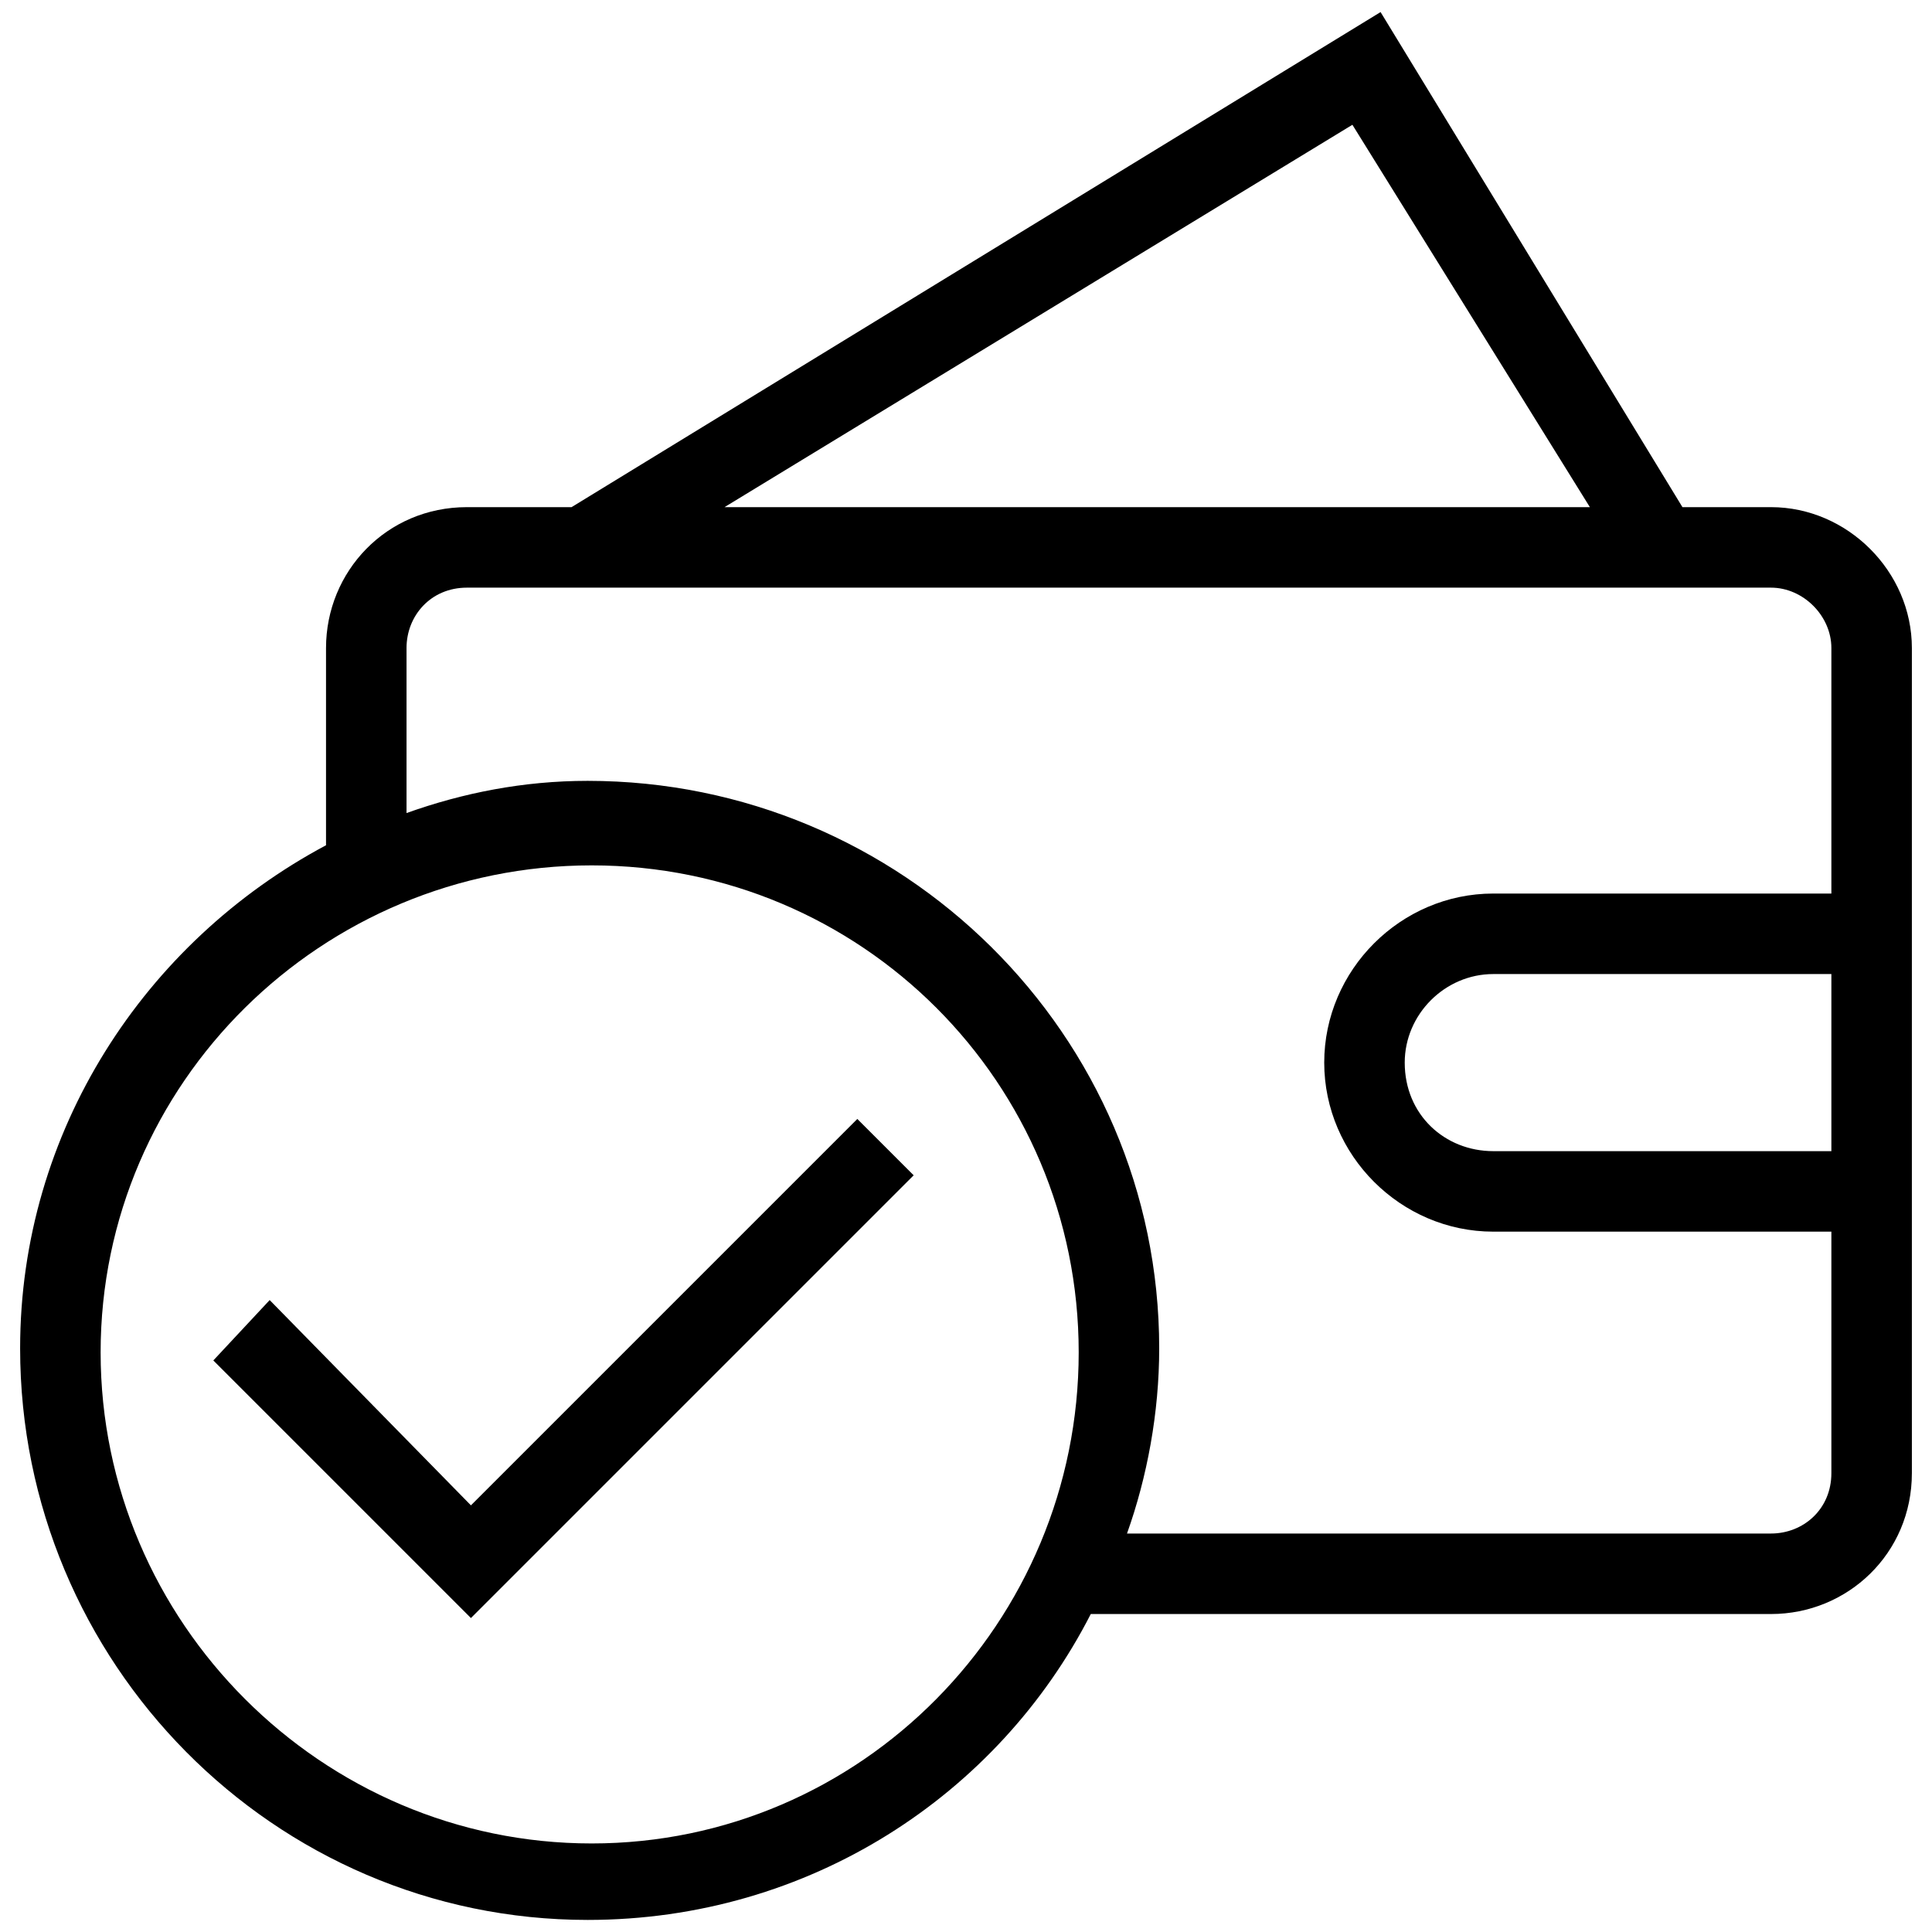 <svg version="1.2" xmlns="http://www.w3.org/2000/svg" viewBox="0 0 48 48" width="70" height="70">
	<title>Multiple payment systems</title>
	<style>
		.s0 { fill: #000000 } 
	</style>
	<g>
		<path class="s0" d="m14.6 47.7c5.5 0 10.2-3.1 12.5-7.6h16.9c1.9 0 3.5-1.5 3.5-3.5v-6-8.4-6.1c0-1.9-1.6-3.5-3.5-3.5h-2.2l-7.5-12.3-20.1 12.3h-2.6c-2 0-3.5 1.6-3.5 3.5v4.9c-4.5 2.4-7.6 7.1-7.6 12.5 0 7.8 6.3 14.2 14.1 14.2zm-4.5-31.6c0-0.8 0.6-1.5 1.5-1.5h31.5 0.9c0.8 0 1.5 0.7 1.5 1.5v6.1h-8.4c-2.3 0-4.2 1.9-4.2 4.2 0 2.3 1.9 4.2 4.2 4.2h8.4v6c0 0.9-0.7 1.5-1.5 1.5h-16c0.5-1.4 0.8-3 0.8-4.6 0-7.8-6.4-14.1-14.2-14.1-1.6 0-3.1 0.3-4.5 0.8v-4.1zm23.5-13l5.9 9.5h-21.5zm11.9 25.5h-8.4c-1.2 0-2.2-0.9-2.2-2.2 0-1.2 1-2.2 2.2-2.2h8.4zm-30.8-7.1c6.7 0 12.1 5.4 12.1 12.1 0 6.7-5.4 12.2-12.1 12.2-6.7 0-12.2-5.5-12.2-12.2 0-6.7 5.5-12.1 12.2-12.1z"/>
		<path class="s0" d="m11.7 40.2l11-11-1.4-1.4-9.6 9.6-5-5.1-1.4 1.5z"/>
	</g>
</svg>